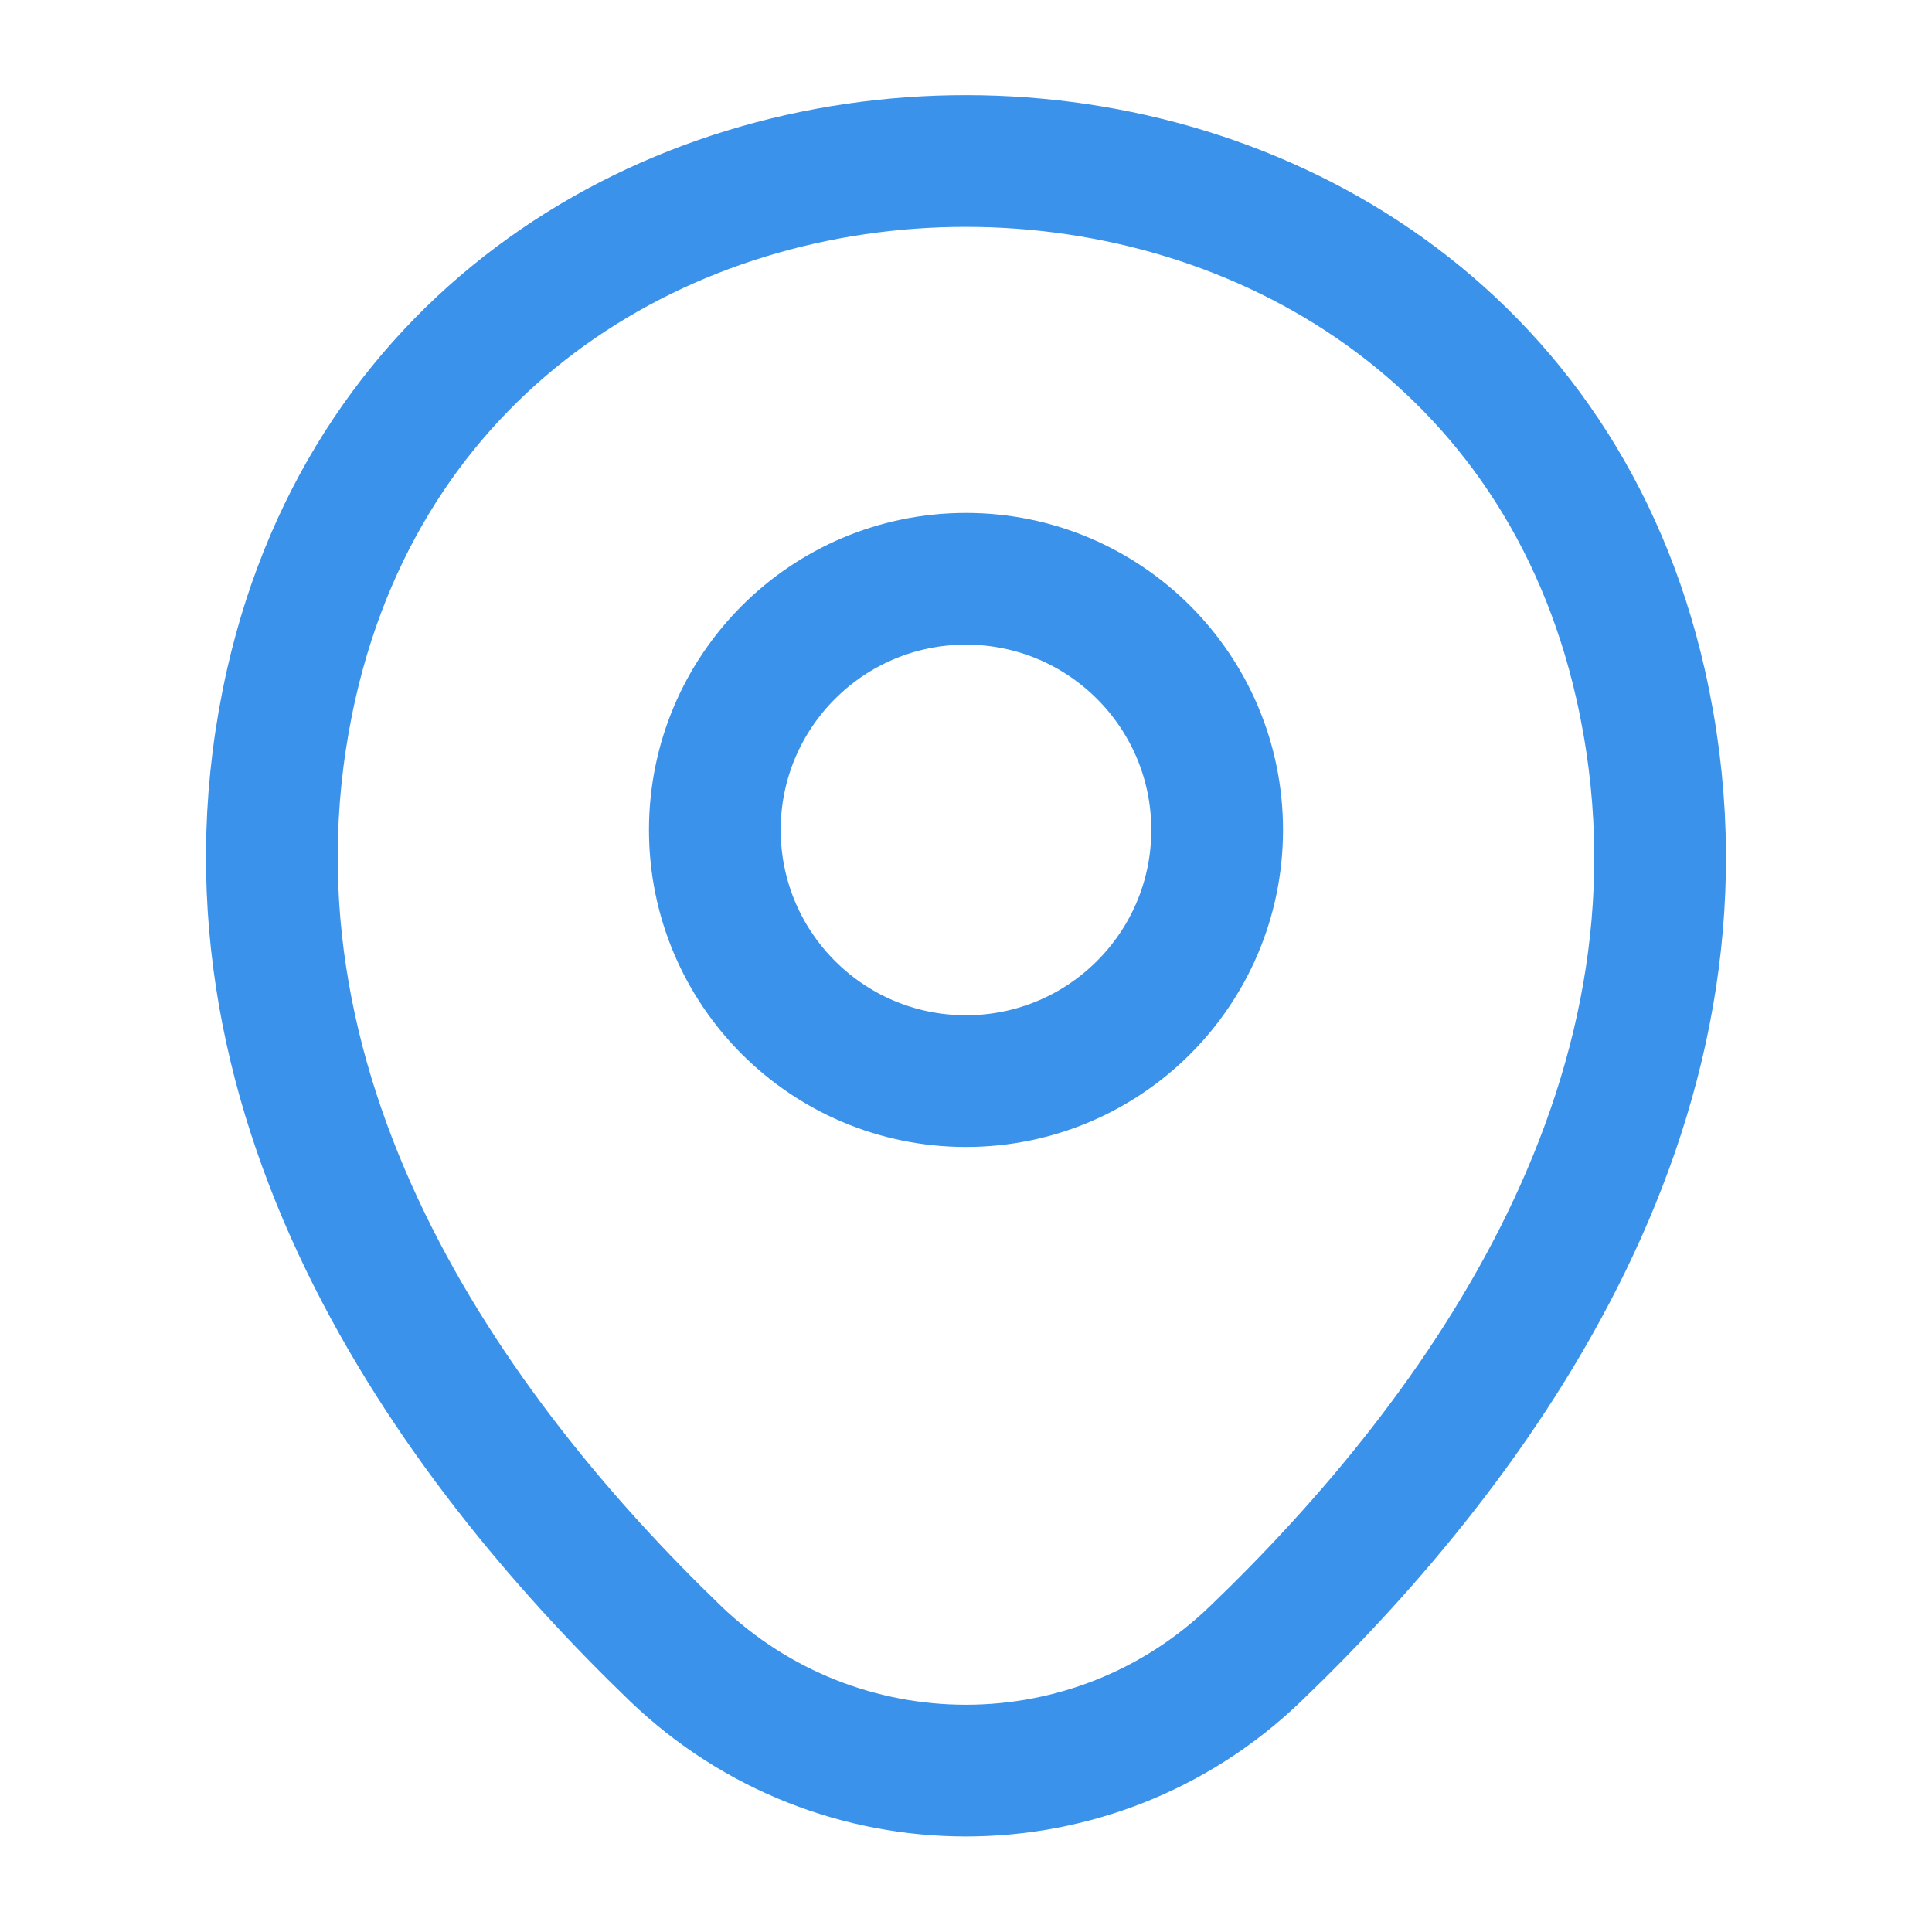 <svg width="88" height="88" viewBox="0 0 88 88" fill="none" xmlns="http://www.w3.org/2000/svg">
<path d="M44 49.243C50.318 49.243 55.44 44.121 55.44 37.803C55.44 31.485 50.318 26.363 44 26.363C37.681 26.363 32.56 31.485 32.56 37.803C32.56 44.121 37.681 49.243 44 49.243Z" stroke="#3B92EB" stroke-width="6"/>
<path d="M13.273 31.13C20.496 -0.623 67.54 -0.586 74.726 31.167C78.943 49.794 67.356 65.56 57.2 75.314C49.83 82.427 38.17 82.427 30.763 75.314C20.643 65.56 9.056 49.757 13.273 31.13Z" stroke="#3B92EB" stroke-width="6"/>
</svg>
